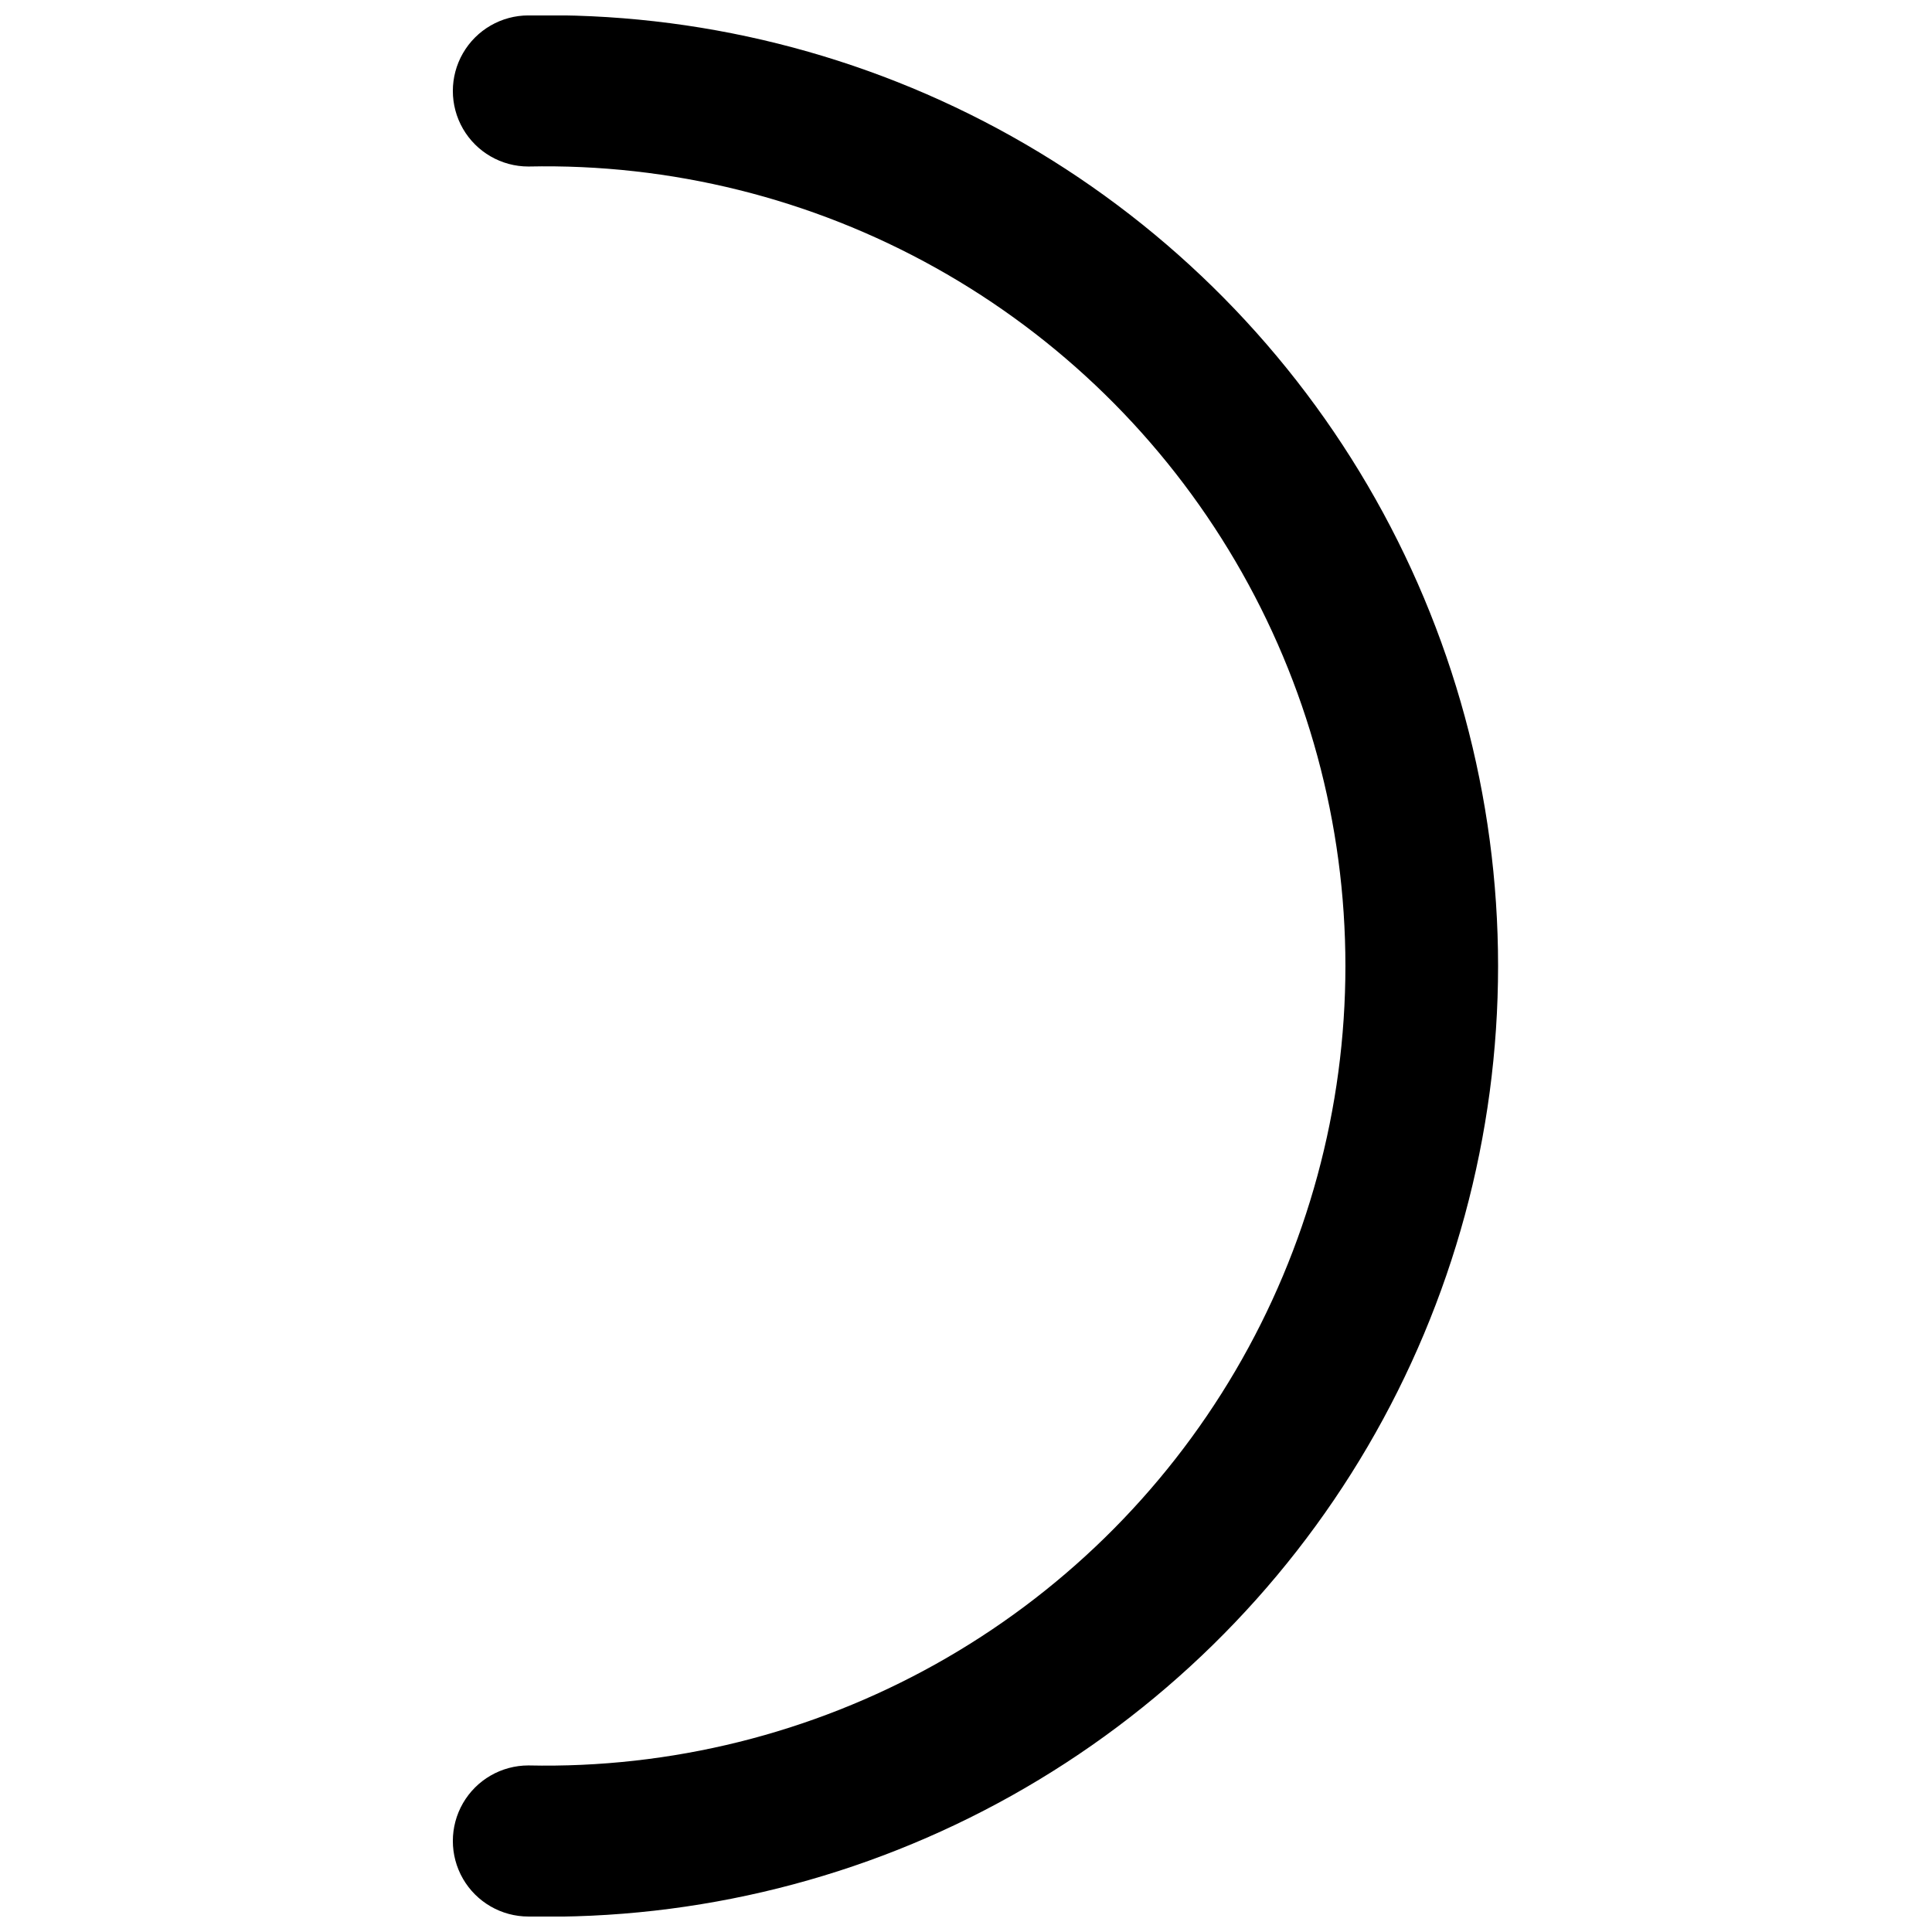 <?xml version="1.0" encoding="UTF-8"?>
<!-- Uploaded to: ICON Repo, www.iconrepo.com, Generator: ICON Repo Mixer Tools -->
<svg width="800px" height="800px" version="1.1" viewBox="144 144 512 512" xmlns="http://www.w3.org/2000/svg">
 <defs>
  <clipPath id="a">
   <path d="m264 148.09h278v503.81h-278z"/>
  </clipPath>
 </defs>
 <g clip-path="url(#a)">
  <path d="m284.03 651.9c-7.152 0-13.762-3.816-17.34-10.008-3.574-6.195-3.574-13.828 0-20.023 3.578-6.191 10.188-10.008 17.34-10.008 37.711 0.82 74.957-8.441 107.89-26.824 32.938-18.387 60.371-45.227 79.465-77.758 19.098-32.527 29.164-69.562 29.164-107.28 0-37.723-10.066-74.758-29.164-107.29-19.094-32.527-46.527-59.371-79.465-77.754-32.934-18.387-70.18-27.645-107.89-26.828-7.152 0-13.762-3.812-17.34-10.008-3.574-6.195-3.574-13.828 0-20.02 3.578-6.195 10.188-10.012 17.34-10.012 44.785-0.895 89 10.172 128.09 32.051 39.086 21.879 71.633 53.785 94.289 92.43s34.598 82.629 34.598 127.43c0 44.793-11.941 88.777-34.598 127.42s-55.203 70.551-94.289 92.43c-39.09 21.883-83.305 32.945-128.09 32.051z"/>
 </g>
</svg>